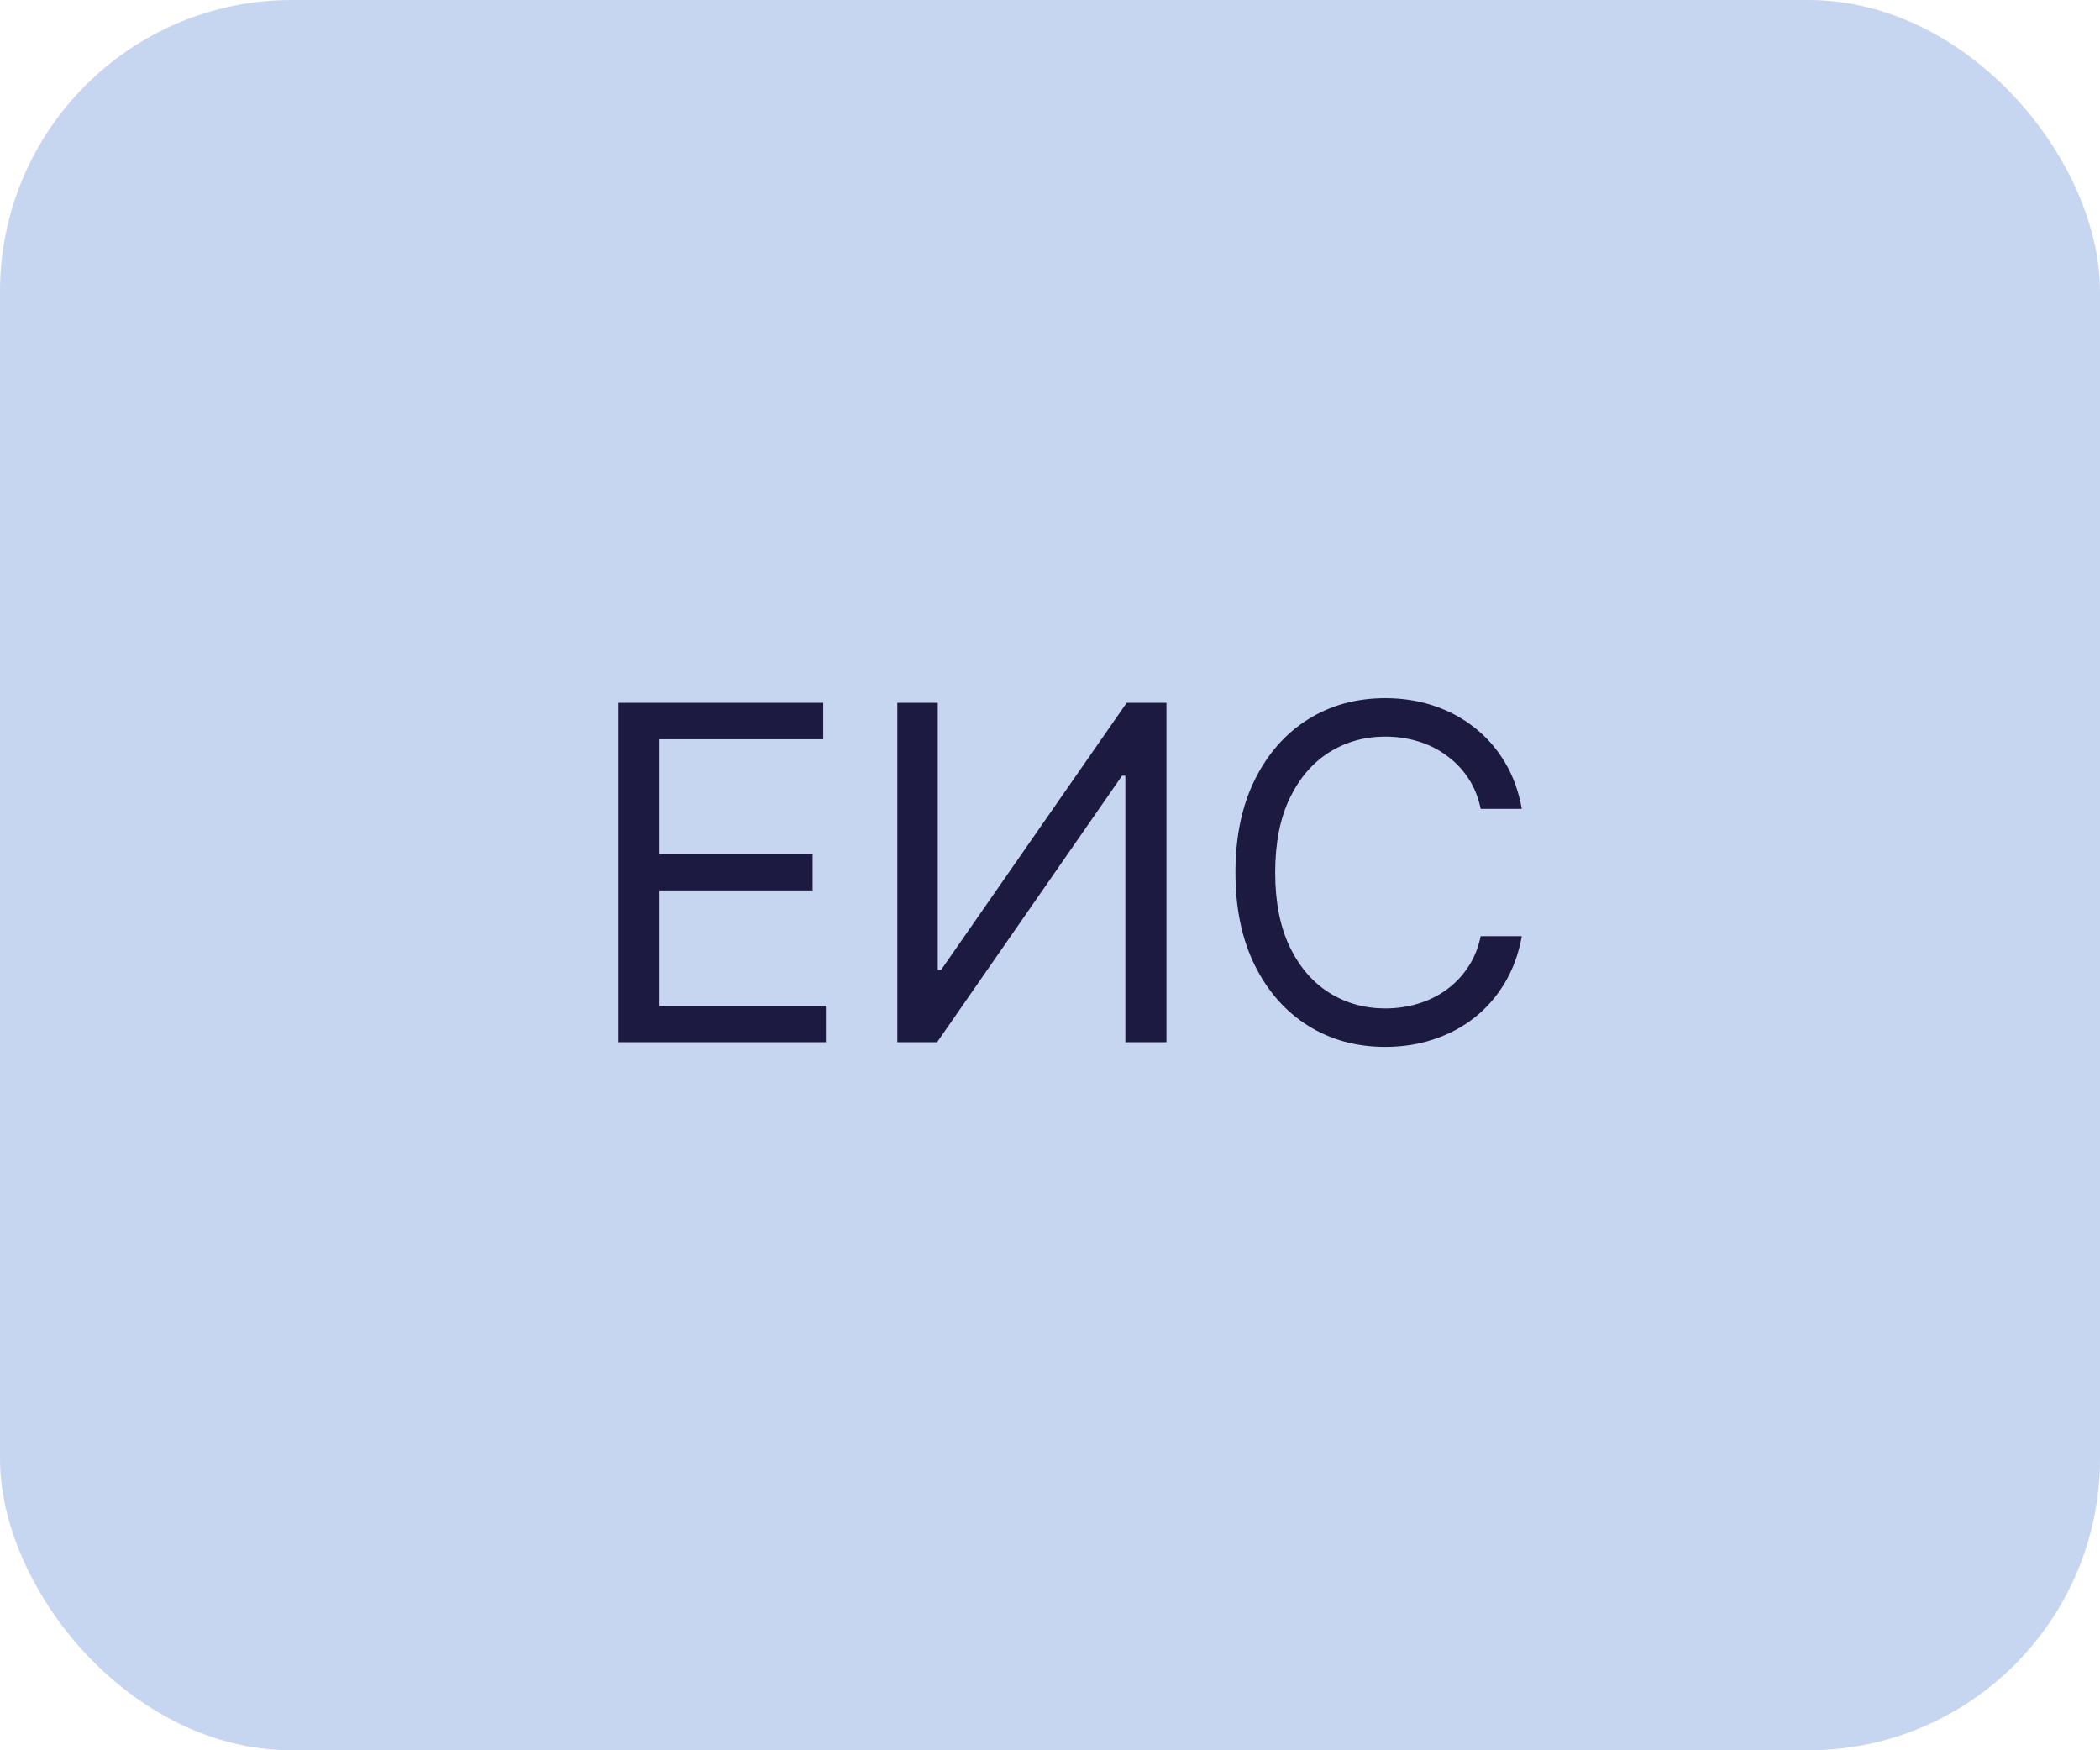 <?xml version="1.0" encoding="UTF-8"?> <svg xmlns="http://www.w3.org/2000/svg" width="72" height="60" viewBox="0 0 72 60" fill="none"><rect width="72" height="60" rx="10" fill="#C6D6F0"></rect><path d="M21.203 35.728V24.092H28.226V25.342H22.612V29.274H27.862V30.524H22.612V34.478H28.316V35.728H21.203ZM30.765 24.092H32.152V33.251H32.265L38.629 24.092H39.993V35.728H38.584V26.592H38.47L32.129 35.728H30.765V24.092ZM52.176 27.729H50.767C50.683 27.323 50.538 26.967 50.329 26.66C50.125 26.354 49.875 26.096 49.579 25.888C49.288 25.675 48.964 25.516 48.608 25.41C48.252 25.304 47.88 25.251 47.494 25.251C46.789 25.251 46.151 25.429 45.579 25.785C45.011 26.141 44.558 26.666 44.221 27.359C43.888 28.052 43.721 28.903 43.721 29.91C43.721 30.918 43.888 31.768 44.221 32.462C44.558 33.155 45.011 33.679 45.579 34.035C46.151 34.391 46.789 34.569 47.494 34.569C47.88 34.569 48.252 34.516 48.608 34.41C48.964 34.304 49.288 34.147 49.579 33.939C49.875 33.727 50.125 33.467 50.329 33.16C50.538 32.85 50.683 32.494 50.767 32.092H52.176C52.07 32.687 51.877 33.219 51.596 33.689C51.316 34.158 50.968 34.558 50.551 34.888C50.134 35.213 49.666 35.462 49.147 35.632C48.632 35.802 48.081 35.888 47.494 35.888C46.502 35.888 45.619 35.645 44.846 35.16C44.074 34.675 43.466 33.986 43.022 33.092C42.579 32.198 42.358 31.138 42.358 29.91C42.358 28.683 42.579 27.622 43.022 26.729C43.466 25.835 44.074 25.145 44.846 24.66C45.619 24.175 46.502 23.933 47.494 23.933C48.081 23.933 48.632 24.018 49.147 24.189C49.666 24.359 50.134 24.609 50.551 24.939C50.968 25.265 51.316 25.662 51.596 26.132C51.877 26.598 52.07 27.13 52.176 27.729Z" fill="#1D1A42"></path></svg> 
